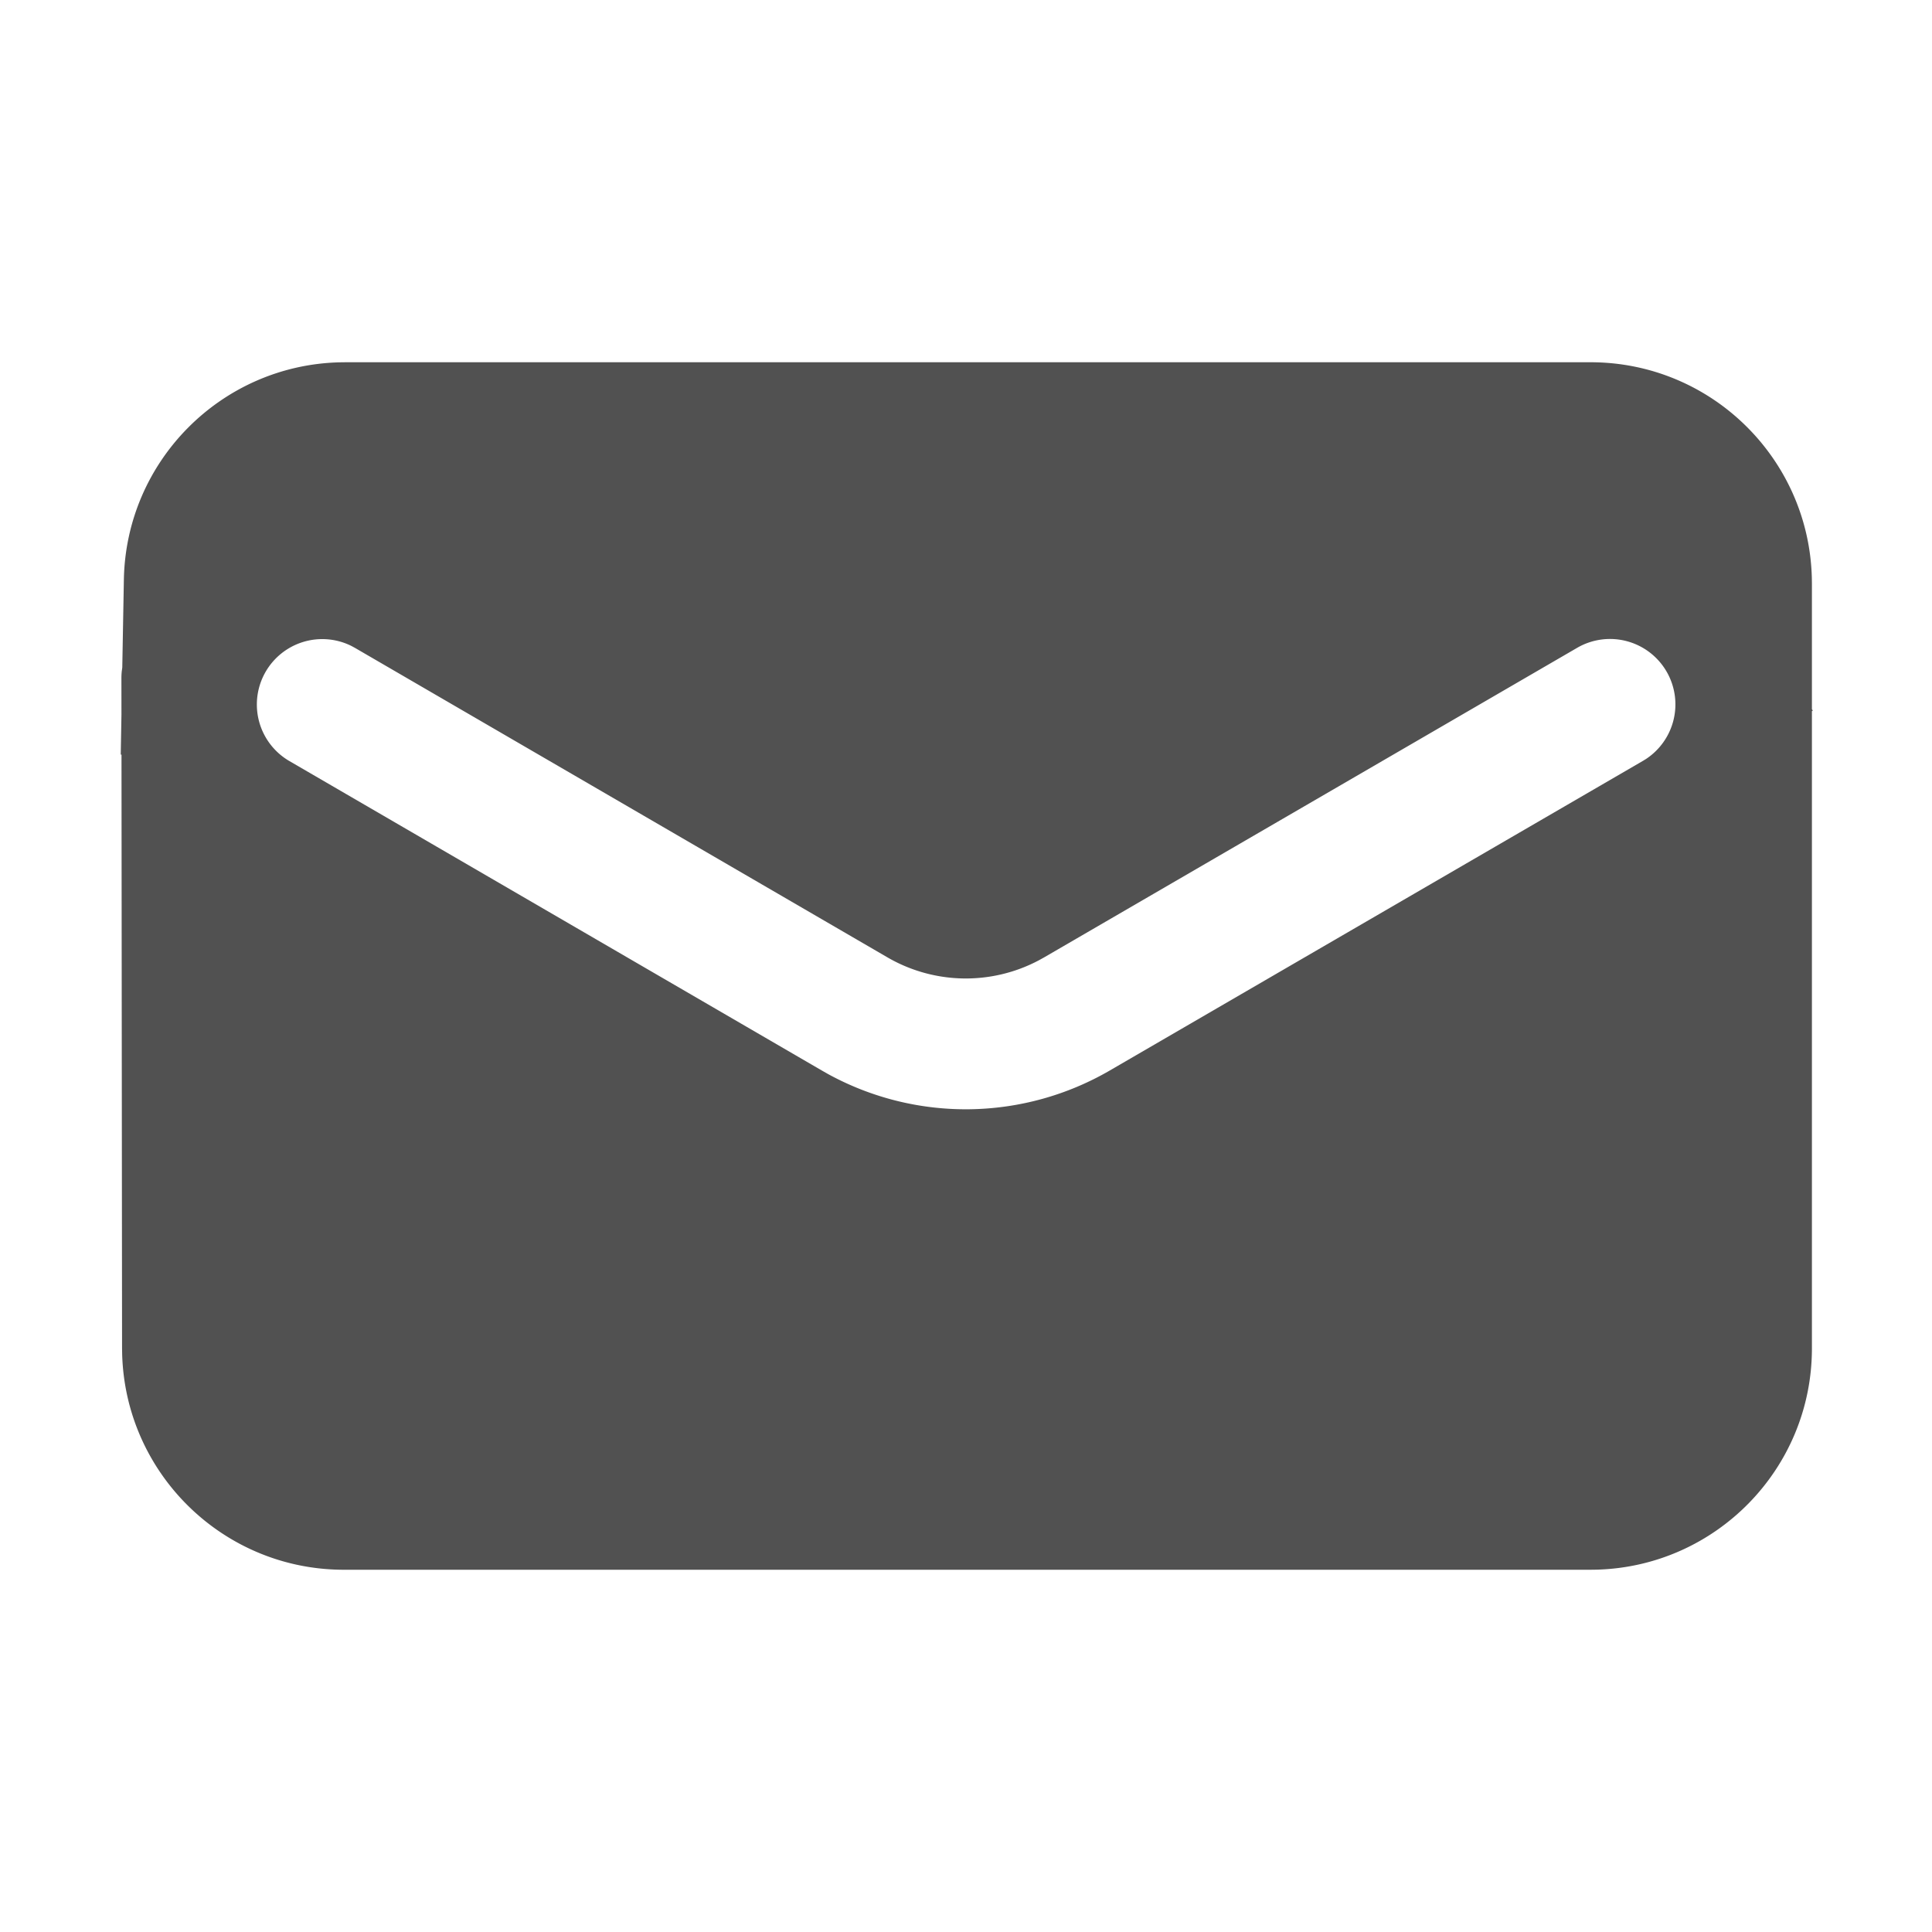 <?xml version="1.0" standalone="no"?><!DOCTYPE svg PUBLIC "-//W3C//DTD SVG 1.1//EN" "http://www.w3.org/Graphics/SVG/1.1/DTD/svg11.dtd"><svg t="1716531020426" class="icon" viewBox="0 0 1024 1024" version="1.1" xmlns="http://www.w3.org/2000/svg" p-id="62197" xmlns:xlink="http://www.w3.org/1999/xlink" width="200" height="200"><path d="M843.019 192c63.776 0 115.659 50.88 117.291 114.261l0.043 3.072v66.539l0.469 0.789-0.469 0.267V714.667c0 63.776-50.88 115.659-114.261 117.291l-3.072 0.043H182.059c-63.691-0.107-115.52-50.88-117.312-114.229l-0.053-3.072-0.299-314.741H64l0.373-21.195-0.021-19.381c0-1.216 0.064-2.4 0.181-3.573l0.277-1.984 0.843-46.581c1.12-62.933 51.659-113.589 114.229-115.2l3.083-0.043h660.053z m40.288 163.925a34.667 34.667 0 0 0-47.381-12.565L553.408 507.435l-2.773 1.536a82.667 82.667 0 0 1-80.288-1.557L188.085 343.36l-1.792-0.971a34.667 34.667 0 0 0-33.045 60.907l282.261 164.053 3.477 1.973a152 152 0 0 0 149.237-1.941L870.741 403.307l1.739-1.067a34.667 34.667 0 0 0 10.827-46.315z" fill="#515151" p-id="62198"></path></svg>